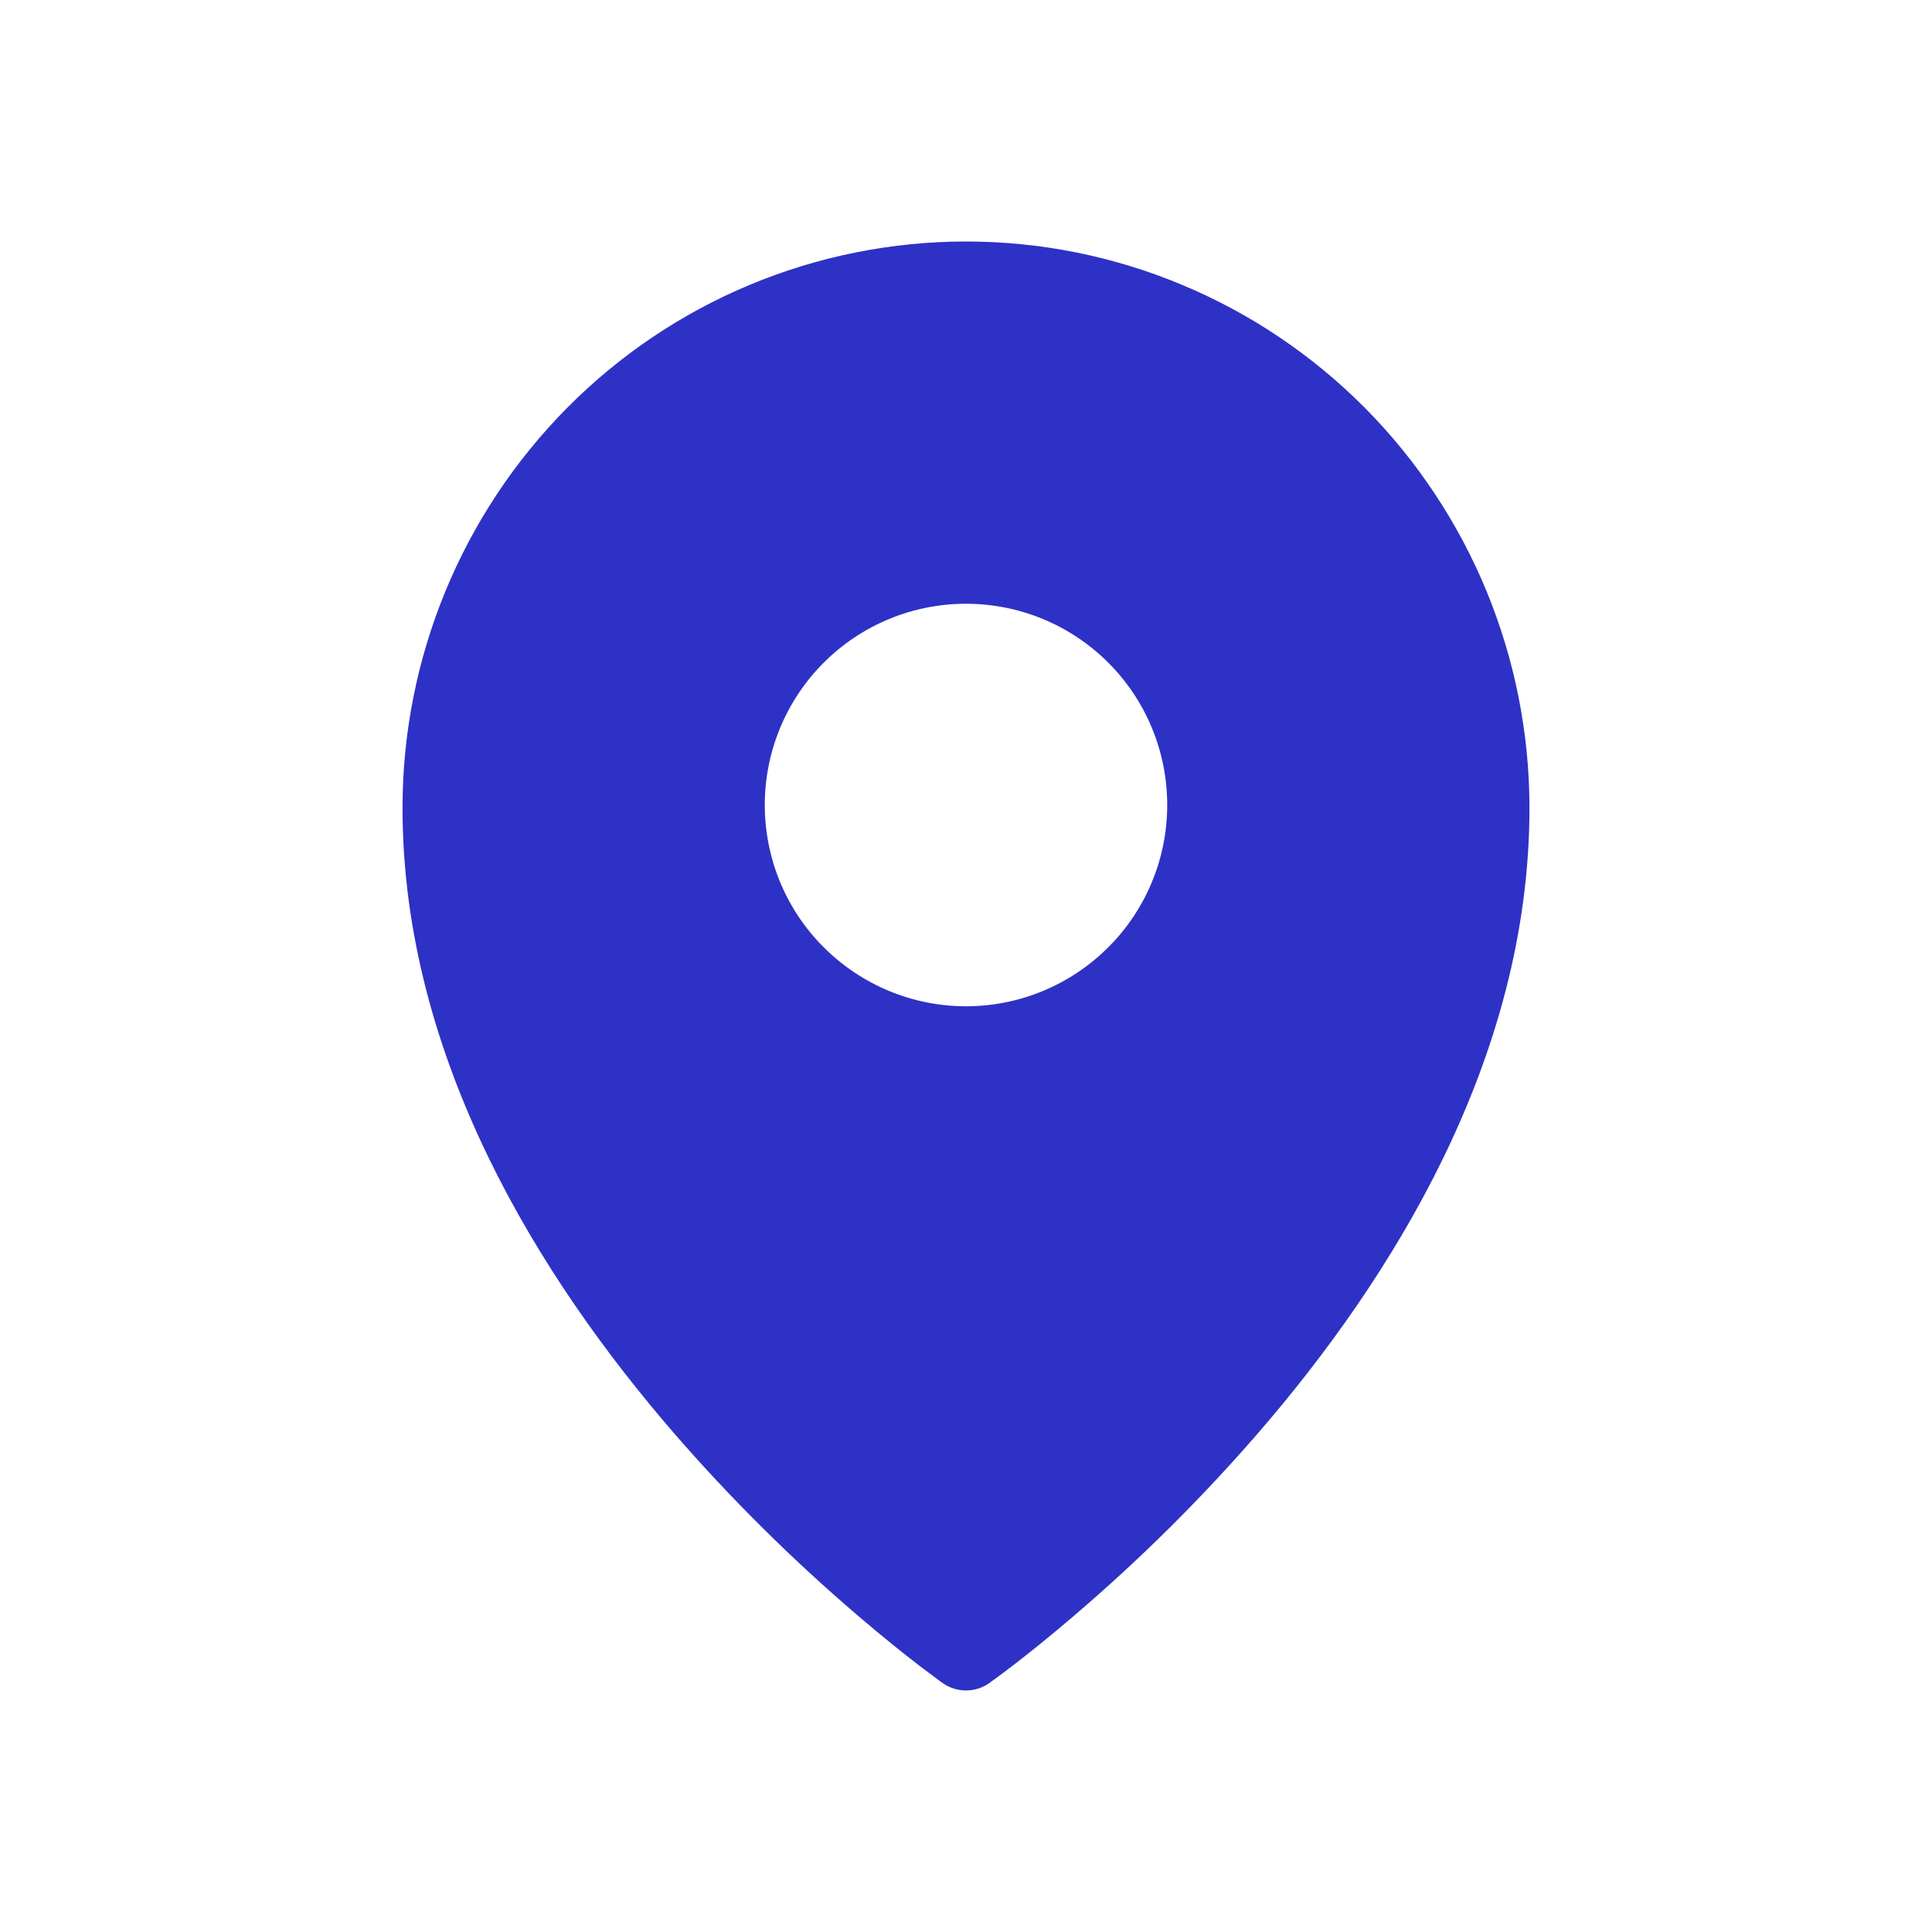 <svg width="20" height="20" viewBox="0 0 20 20" fill="none" xmlns="http://www.w3.org/2000/svg">
<path fill-rule="evenodd" clip-rule="evenodd" d="M10.24 17.424L10.242 17.423L10.246 17.42L10.258 17.41L10.307 17.375C10.349 17.344 10.41 17.299 10.487 17.24C10.64 17.122 10.857 16.95 11.117 16.727C11.799 16.145 12.436 15.513 13.023 14.836C14.402 13.242 15.833 10.966 15.833 8.365C15.833 6.811 15.219 5.319 14.126 4.219C13.585 3.675 12.943 3.243 12.235 2.948C11.527 2.652 10.767 2.5 10 2.5C9.233 2.5 8.474 2.652 7.765 2.947C7.057 3.242 6.415 3.674 5.874 4.219C4.78 5.321 4.166 6.812 4.167 8.365C4.167 10.966 5.598 13.242 6.977 14.836C7.564 15.513 8.202 16.145 8.883 16.727C9.143 16.95 9.36 17.122 9.513 17.24C9.589 17.298 9.665 17.355 9.741 17.411L9.755 17.42L9.758 17.423L9.76 17.424C9.904 17.525 10.096 17.525 10.24 17.424ZM12.083 8.333C12.083 8.886 11.864 9.416 11.473 9.806C11.082 10.197 10.553 10.417 10 10.417C9.447 10.417 8.918 10.197 8.527 9.806C8.136 9.416 7.917 8.886 7.917 8.333C7.917 7.781 8.136 7.251 8.527 6.86C8.918 6.469 9.447 6.25 10 6.25C10.553 6.25 11.082 6.469 11.473 6.86C11.864 7.251 12.083 7.781 12.083 8.333Z" fill="#2E31C5"/>
</svg>

